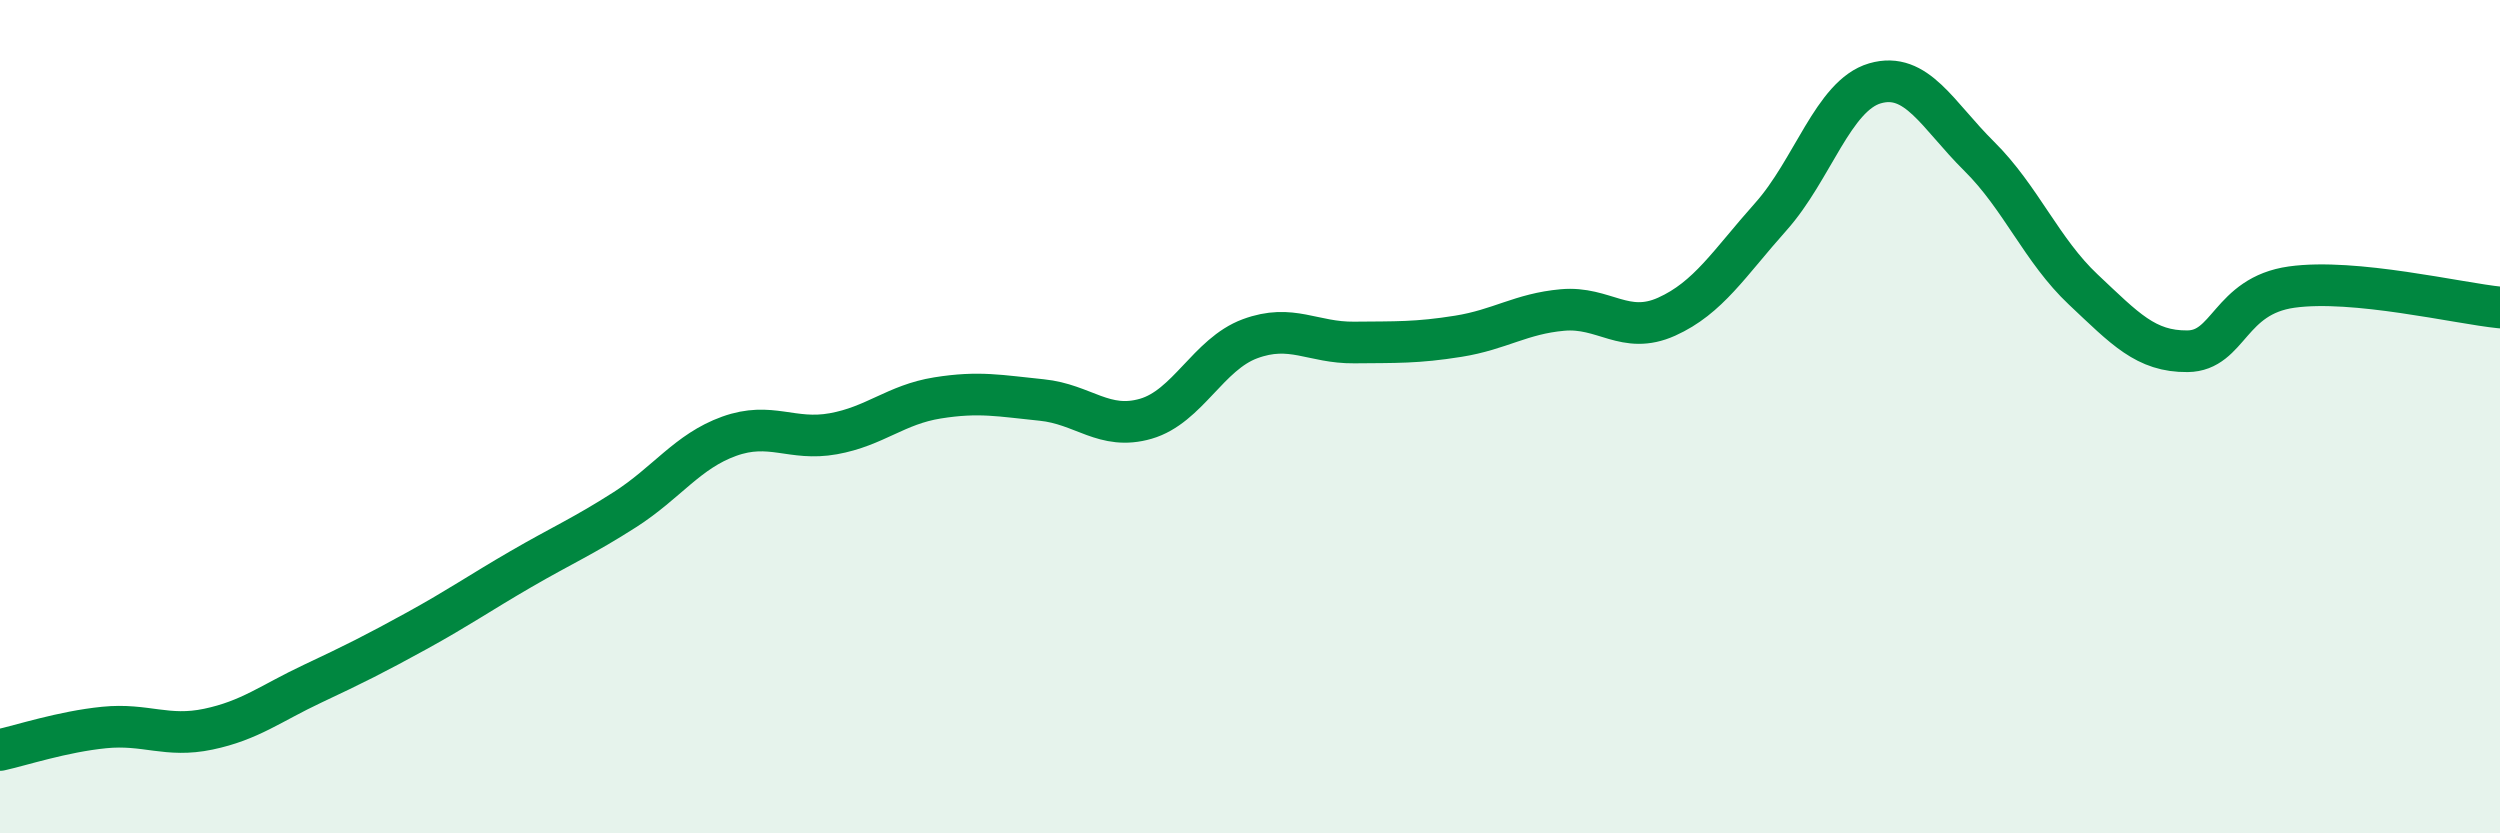 
    <svg width="60" height="20" viewBox="0 0 60 20" xmlns="http://www.w3.org/2000/svg">
      <path
        d="M 0,18 C 0.5,17.89 1.5,17.56 2.5,17.46 C 3.5,17.36 4,17.71 5,17.5 C 6,17.29 6.5,16.88 7.5,16.41 C 8.5,15.94 9,15.69 10,15.14 C 11,14.59 11.5,14.24 12.5,13.66 C 13.5,13.08 14,12.87 15,12.23 C 16,11.59 16.5,10.83 17.5,10.47 C 18.5,10.11 19,10.59 20,10.41 C 21,10.23 21.5,9.71 22.5,9.55 C 23.5,9.39 24,9.5 25,9.6 C 26,9.7 26.5,10.34 27.5,10.05 C 28.5,9.76 29,8.5 30,8.13 C 31,7.76 31.5,8.23 32.5,8.22 C 33.5,8.21 34,8.23 35,8.07 C 36,7.91 36.5,7.53 37.5,7.44 C 38.5,7.35 39,8.05 40,7.6 C 41,7.15 41.5,6.32 42.5,5.2 C 43.5,4.08 44,2.29 45,2 C 46,1.71 46.5,2.76 47.5,3.75 C 48.5,4.74 49,6.01 50,6.95 C 51,7.89 51.5,8.44 52.5,8.43 C 53.5,8.42 53.5,7.1 55,6.89 C 56.5,6.68 59,7.28 60,7.38L60 20L0 20Z"
        fill="#008740"
        opacity="0.1"
        stroke-linecap="round"
        stroke-linejoin="round"
      />
      <path
        d="M 0,18 C 0.5,17.89 1.5,17.56 2.5,17.46 C 3.5,17.36 4,17.71 5,17.5 C 6,17.29 6.5,16.88 7.5,16.41 C 8.5,15.94 9,15.69 10,15.14 C 11,14.59 11.5,14.24 12.5,13.66 C 13.5,13.08 14,12.87 15,12.23 C 16,11.59 16.5,10.83 17.5,10.47 C 18.5,10.11 19,10.59 20,10.41 C 21,10.23 21.5,9.71 22.5,9.55 C 23.5,9.39 24,9.5 25,9.6 C 26,9.7 26.5,10.34 27.5,10.05 C 28.5,9.76 29,8.5 30,8.13 C 31,7.76 31.5,8.23 32.5,8.22 C 33.5,8.21 34,8.23 35,8.07 C 36,7.91 36.5,7.53 37.5,7.44 C 38.5,7.35 39,8.05 40,7.6 C 41,7.15 41.5,6.32 42.5,5.2 C 43.5,4.08 44,2.29 45,2 C 46,1.71 46.5,2.76 47.5,3.75 C 48.5,4.74 49,6.01 50,6.95 C 51,7.89 51.5,8.44 52.5,8.43 C 53.5,8.42 53.5,7.1 55,6.89 C 56.5,6.68 59,7.28 60,7.38"
        stroke="#008740"
        stroke-width="1"
        fill="none"
        stroke-linecap="round"
        stroke-linejoin="round"
      />
    </svg>
  